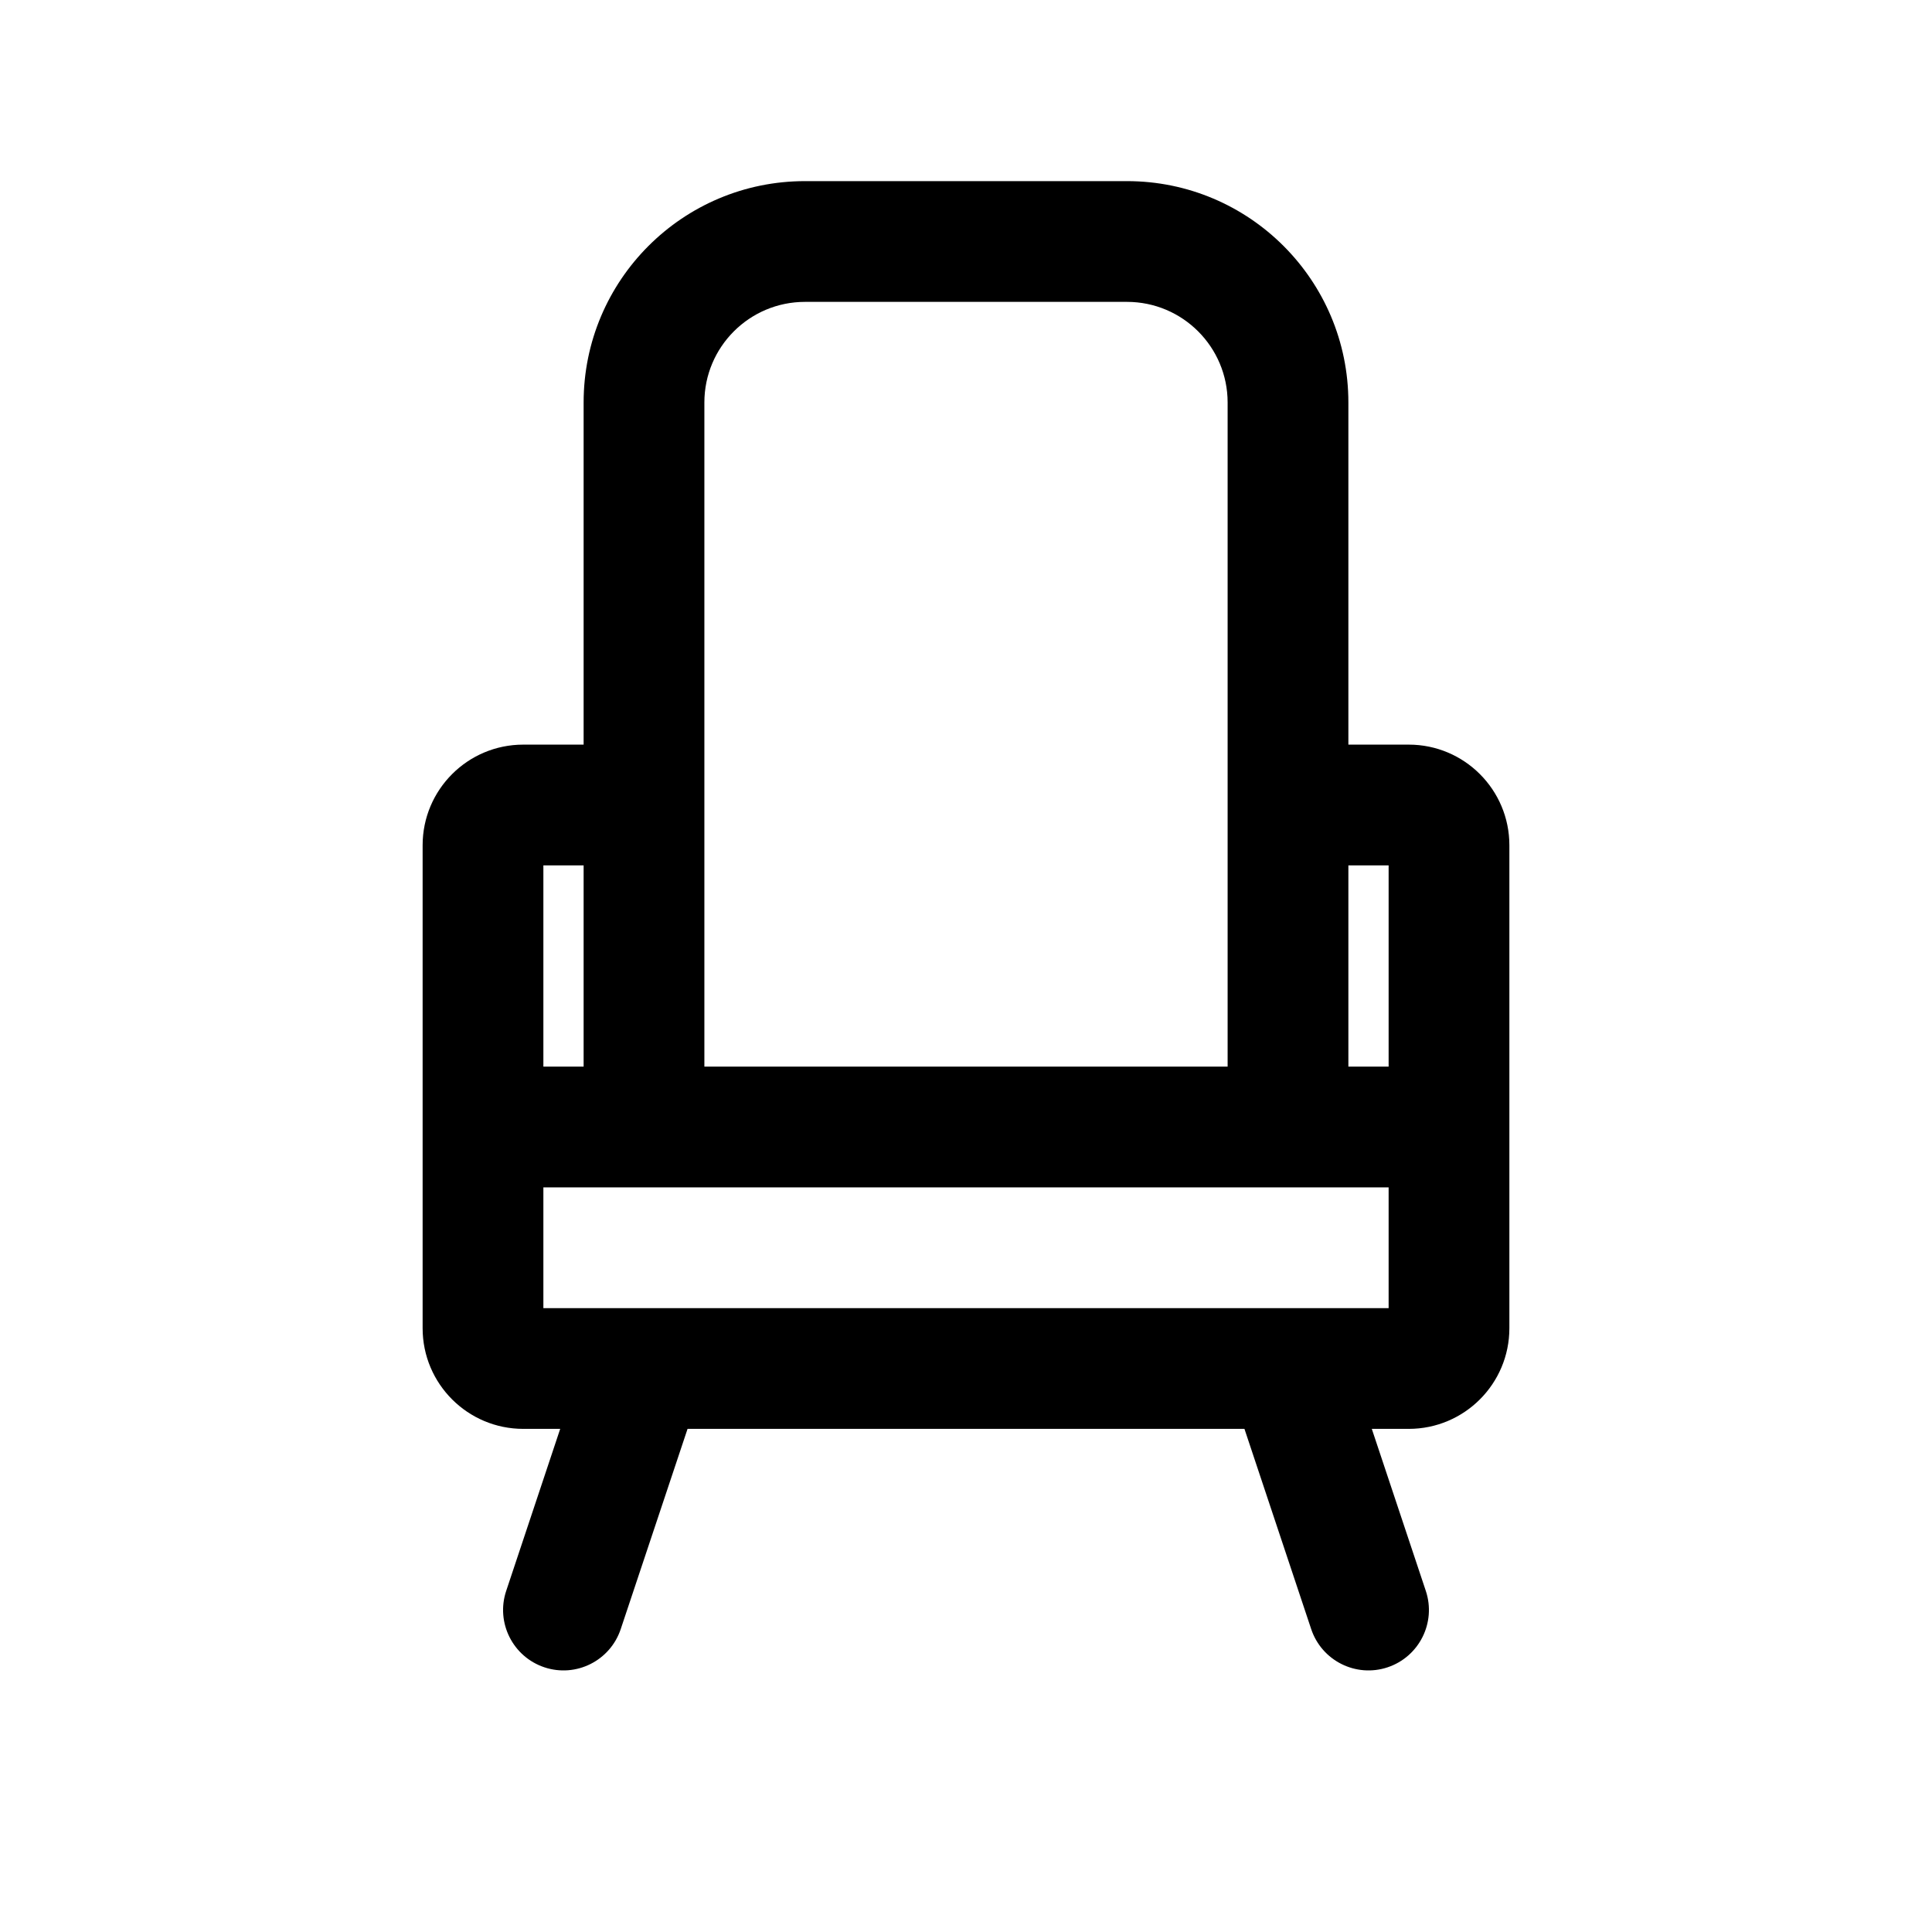 <svg width="24" height="24" viewBox="0 0 24 24" fill="none" xmlns="http://www.w3.org/2000/svg">
<path fill-rule="evenodd" clip-rule="evenodd" d="M16.75 9.25V5C16.75 3.481 15.519 2.25 14 2.25H10C8.481 2.25 7.25 3.481 7.25 5V9.25H6.5C5.81 9.25 5.25 9.81 5.25 10.5V16.5C5.25 17.19 5.81 17.75 6.5 17.75H6.959L6.288 19.763C6.157 20.156 6.37 20.581 6.763 20.712C7.156 20.843 7.58 20.63 7.711 20.237L8.541 17.75H15.459L16.288 20.237C16.419 20.63 16.844 20.843 17.237 20.712C17.63 20.581 17.843 20.156 17.712 19.763L17.041 17.75H17.5C18.19 17.75 18.75 17.19 18.75 16.5V10.5C18.75 9.81 18.19 9.25 17.5 9.25H16.75ZM10 3.75C9.31 3.75 8.75 4.31 8.75 5V13.25H15.25V5C15.25 4.31 14.69 3.75 14 3.75H10ZM17.25 13.25V10.75H16.75V13.25H17.25ZM17.25 14.75H6.75V16.25H17.25V14.75ZM7.25 13.25V10.75H6.75V13.25H7.25Z" fill="black"/>
</svg>
